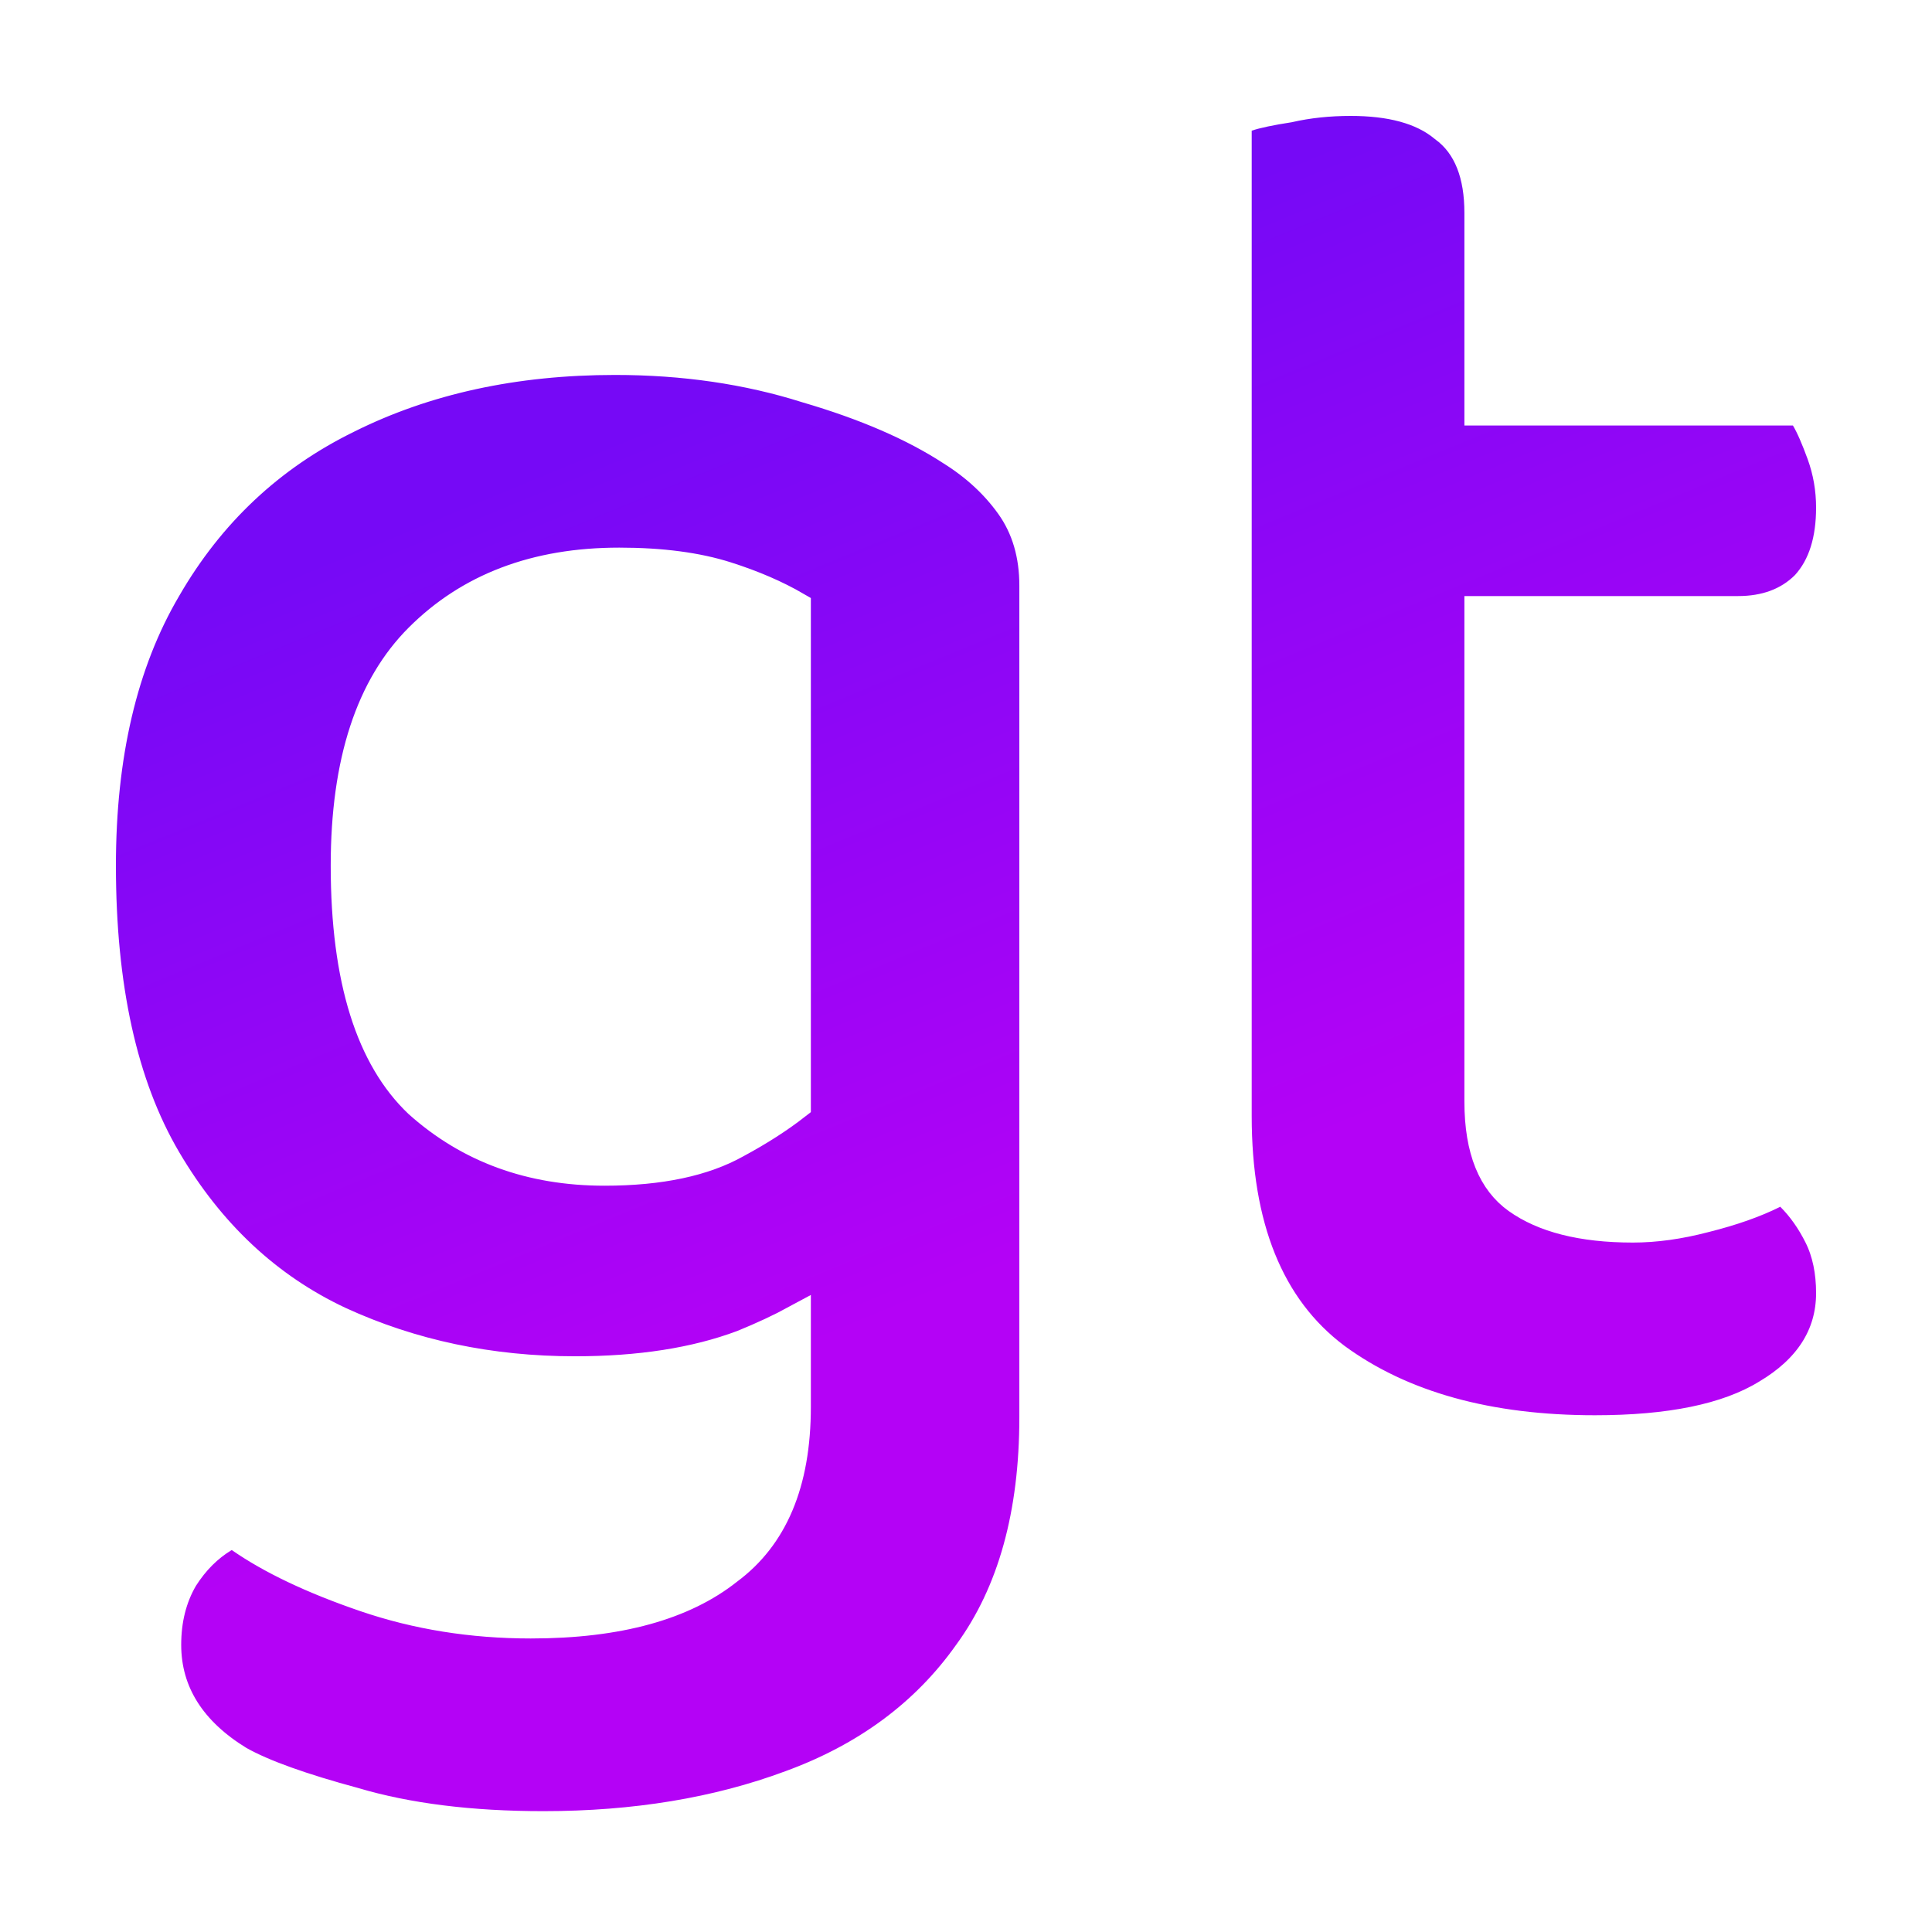 <svg width="200" height="200" viewBox="0 0 200 200" fill="none" xmlns="http://www.w3.org/2000/svg">
<g clip-path="url(#clip0_30_9)">
<g filter="url(#filter0_f_30_9)">
<path d="M59.524 140.402C50.949 140.402 43.029 138.731 35.762 135.388C28.641 132.045 22.9 126.668 18.54 119.256C14.18 111.844 12 101.961 12 89.608C12 78.417 14.18 69.116 18.54 61.704C22.9 54.147 28.931 48.479 36.634 44.7C44.482 40.776 53.493 38.814 63.666 38.814C70.642 38.814 77.109 39.759 83.068 41.648C89.027 43.392 93.895 45.499 97.674 47.97C99.999 49.423 101.889 51.167 103.342 53.202C104.795 55.237 105.522 57.707 105.522 60.614V128.194H83.94V61.922C81.615 60.469 78.853 59.233 75.656 58.216C72.459 57.199 68.607 56.69 64.102 56.69C55.091 56.69 47.825 59.451 42.302 64.974C36.925 70.351 34.236 78.563 34.236 89.608C34.236 101.671 36.925 110.245 42.302 115.332C47.825 120.273 54.583 122.744 62.576 122.744C68.535 122.744 73.331 121.727 76.964 119.692C80.743 117.657 83.795 115.477 86.12 113.152L86.992 131.682C84.521 133.862 80.961 135.897 76.31 137.786C71.659 139.53 66.064 140.402 59.524 140.402ZM83.94 145.634V123.398H105.522V146.724C105.522 156.461 103.342 164.309 98.982 170.268C94.767 176.227 88.881 180.587 81.324 183.348C73.912 186.109 65.555 187.49 56.254 187.49C48.842 187.49 42.447 186.691 37.07 185.092C31.693 183.639 27.841 182.258 25.516 180.95C21.011 178.189 18.758 174.628 18.758 170.268C18.758 167.943 19.267 165.908 20.284 164.164C21.301 162.565 22.537 161.33 23.99 160.458C27.333 162.783 31.765 164.891 37.288 166.78C42.811 168.669 48.697 169.614 54.946 169.614C64.247 169.614 71.369 167.652 76.31 163.728C81.397 159.949 83.94 153.918 83.94 145.634Z" fill="white"/>
<path d="M129.576 86.12H151.594V114.024C151.594 119.401 153.12 123.18 156.172 125.36C159.224 127.54 163.511 128.63 169.034 128.63C171.505 128.63 174.121 128.267 176.882 127.54C179.789 126.813 182.259 125.941 184.294 124.924C185.311 125.941 186.183 127.177 186.91 128.63C187.637 130.083 188 131.827 188 133.862C188 137.641 186.038 140.693 182.114 143.018C178.335 145.343 172.667 146.506 165.11 146.506C154.355 146.506 145.708 144.108 139.168 139.312C132.773 134.516 129.576 126.595 129.576 115.55V86.12ZM142.002 61.704V44.046H185.602C186.038 44.773 186.547 45.935 187.128 47.534C187.709 49.133 188 50.804 188 52.548C188 55.6 187.273 57.925 185.82 59.524C184.367 60.977 182.405 61.704 179.934 61.704H142.002ZM151.594 92.442H129.576V13.526C130.448 13.235 131.829 12.945 133.718 12.654C135.607 12.218 137.642 12 139.822 12C143.746 12 146.653 12.799 148.542 14.398C150.577 15.851 151.594 18.395 151.594 22.028V92.442Z" fill="white"/>
<path d="M34.7 137.651L34.709 137.655L34.717 137.659C42.335 141.163 50.615 142.902 59.524 142.902C66.274 142.902 72.183 142.003 77.188 140.127L77.22 140.115L77.251 140.102C78.74 139.497 80.138 138.871 81.44 138.223V145.634C81.44 153.393 79.084 158.553 74.819 161.721L74.787 161.745L74.755 161.77C70.423 165.211 63.941 167.114 54.946 167.114C48.953 167.114 43.342 166.209 38.097 164.415C32.708 162.571 28.507 160.555 25.418 158.406L24.09 157.482L22.704 158.314C20.88 159.408 19.376 160.935 18.175 162.822L18.149 162.863L18.125 162.904C16.852 165.085 16.258 167.568 16.258 170.268C16.258 175.693 19.146 179.978 24.21 183.081L24.25 183.106L24.29 183.129C26.898 184.595 30.993 186.038 36.388 187.497C42.05 189.177 48.687 189.99 56.254 189.99C65.799 189.99 74.457 188.573 82.191 185.693C90.163 182.778 96.476 178.133 101.012 171.728C105.763 165.225 108.022 156.815 108.022 146.724V130.694V128.194V123.398V120.898V60.614C108.022 57.274 107.18 54.273 105.376 51.749C103.72 49.429 101.587 47.471 99.021 45.864C94.985 43.229 89.887 41.041 83.797 39.256C77.575 37.287 70.859 36.314 63.666 36.314C53.17 36.314 43.769 38.339 35.524 42.46C27.375 46.459 20.982 52.473 16.38 60.445C11.739 68.339 9.5 78.107 9.5 89.608C9.5 102.224 11.722 112.595 16.385 120.523C20.976 128.328 27.08 134.074 34.7 137.651ZM81.44 63.35V113.904C79.825 115.128 77.942 116.326 75.779 117.491L75.76 117.501L75.743 117.511C72.609 119.265 68.28 120.244 62.576 120.244C55.158 120.244 49.017 117.974 43.995 113.492C39.37 109.099 36.736 101.379 36.736 89.608C36.736 78.925 39.338 71.474 44.07 66.742C49.051 61.761 55.644 59.19 64.102 59.19C68.432 59.19 72.013 59.68 74.898 60.598C77.396 61.393 79.571 62.314 81.44 63.35ZM127.076 92.442V94.942V115.55C127.076 127.061 130.425 135.88 137.668 141.312L137.679 141.32L137.69 141.328C144.779 146.527 153.996 149.006 165.11 149.006C172.832 149.006 179.046 147.834 183.407 145.158C187.895 142.492 190.5 138.712 190.5 133.862C190.5 131.535 190.085 129.389 189.146 127.512C188.315 125.849 187.292 124.386 186.062 123.156L184.788 121.882L183.176 122.688C181.346 123.603 179.058 124.419 176.276 125.115L176.261 125.118L176.246 125.122C173.661 125.803 171.26 126.13 169.034 126.13C163.798 126.13 160.096 125.09 157.625 123.326C155.484 121.796 154.094 118.967 154.094 114.024V94.942V92.442V86.12V83.62V64.204H179.934C182.924 64.204 185.573 63.306 187.588 61.292L187.63 61.25L187.67 61.206C189.687 58.987 190.5 55.966 190.5 52.548C190.5 50.52 190.161 48.559 189.477 46.68C188.885 45.049 188.31 43.7 187.746 42.76L187.017 41.546H185.602H154.094V22.028C154.094 18.013 152.97 14.54 150.079 12.424C147.544 10.324 143.968 9.5 139.822 9.5C137.51 9.5 135.316 9.728 133.248 10.197C131.376 10.487 129.852 10.799 128.785 11.154L127.076 11.724V13.526V83.62V86.12V92.442Z" stroke="white" stroke-width="5"/>
</g>
<path d="M35.125 136.746L35.135 136.751C42.612 140.19 50.749 141.902 59.524 141.902C66.19 141.902 71.974 141.014 76.837 139.19L76.856 139.183L76.875 139.176C78.919 138.345 80.776 137.479 82.44 136.576V145.634C82.44 153.603 80.009 159.111 75.415 162.524L75.396 162.538L75.377 162.553C70.801 166.187 64.063 168.114 54.946 168.114C48.85 168.114 43.129 167.193 37.773 165.361C32.331 163.499 28.037 161.446 24.847 159.227L24.05 158.673L23.218 159.172C21.543 160.177 20.146 161.587 19.018 163.359L19.003 163.383L18.988 163.408C17.818 165.414 17.258 167.718 17.258 170.268C17.258 175.267 19.892 179.262 24.732 182.229L24.756 182.244L24.781 182.257C27.275 183.66 31.273 185.078 36.66 186.535C42.209 188.182 48.749 188.99 56.254 188.99C65.702 188.99 74.239 187.588 81.844 184.755C89.651 181.901 95.793 177.37 100.2 171.144C104.795 164.858 107.022 156.674 107.022 146.724V129.694V128.194V123.398V121.898V60.614C107.022 57.447 106.226 54.659 104.563 52.33C102.987 50.124 100.952 48.252 98.482 46.706C94.549 44.137 89.543 41.981 83.505 40.213C77.389 38.276 70.772 37.314 63.666 37.314C53.299 37.314 44.054 39.314 35.968 43.356C27.998 47.267 21.749 53.143 17.244 60.949C12.715 68.65 10.5 78.231 10.5 89.608C10.5 102.119 12.705 112.295 17.247 120.016C21.745 127.664 27.704 133.263 35.125 136.746ZM82.44 62.769V114.396C80.688 115.765 78.629 117.092 76.253 118.371L76.242 118.377L76.231 118.383C72.898 120.25 68.382 121.244 62.576 121.244C54.928 121.244 48.54 118.894 43.318 114.228C38.392 109.558 35.736 101.496 35.736 89.608C35.736 78.78 38.373 71.025 43.363 66.035C48.56 60.837 55.423 58.19 64.102 58.19C68.502 58.19 72.192 58.688 75.201 59.645C77.98 60.529 80.388 61.574 82.44 62.769ZM128.076 92.442V93.942V115.55C128.076 126.875 131.364 135.334 138.268 140.512L138.274 140.517L138.281 140.522C145.151 145.559 154.14 148.006 165.11 148.006C172.766 148.006 178.761 146.838 182.889 144.302C187.152 141.773 189.5 138.284 189.5 133.862C189.5 131.652 189.105 129.667 188.252 127.959C187.462 126.38 186.5 125.008 185.355 123.863L184.59 123.099L183.623 123.582C181.712 124.538 179.35 125.377 176.518 126.085L176.509 126.087L176.5 126.089C173.845 126.788 171.358 127.13 169.034 127.13C163.683 127.13 159.747 126.07 157.044 124.139C154.538 122.35 153.094 119.141 153.094 114.024V93.942V92.442V86.12V84.62V63.204H179.934C182.716 63.204 185.091 62.375 186.881 60.585L186.906 60.559L186.93 60.533C188.721 58.562 189.5 55.82 189.5 52.548C189.5 50.634 189.18 48.788 188.538 47.021C187.949 45.404 187.401 44.129 186.888 43.274L186.451 42.546H185.602H153.094V22.028C153.094 18.168 152.014 15.065 149.464 13.214C147.186 11.313 143.877 10.5 139.822 10.5C137.563 10.5 135.432 10.724 133.436 11.18C131.558 11.47 130.091 11.773 129.102 12.103L128.076 12.445V13.526V84.62V86.12V92.442Z" fill="url(#paint0_linear_30_9)" stroke="white" stroke-width="3"/>
</g>
<defs>
<filter id="filter0_f_30_9" x="-3" y="-3" width="206" height="205.49" filterUnits="userSpaceOnUse" color-interpolation-filters="sRGB">
<feFlood flood-opacity="0" result="BackgroundImageFix"/>
<feBlend mode="normal" in="SourceGraphic" in2="BackgroundImageFix" result="shape"/>
<feGaussianBlur stdDeviation="5" result="effect1_foregroundBlur_30_9"/>
</filter>
<linearGradient id="paint0_linear_30_9" x1="32.329" y1="58.305" x2="68.476" y2="145.941" gradientUnits="userSpaceOnUse">
<stop stop-color="#7609F6"/>
<stop offset="1" stop-color="#B402F6"/>
</linearGradient>
<clipPath id="clip0_30_9">
<rect width="200" height="200" fill="white"/>
</clipPath>
</defs>
</svg>
